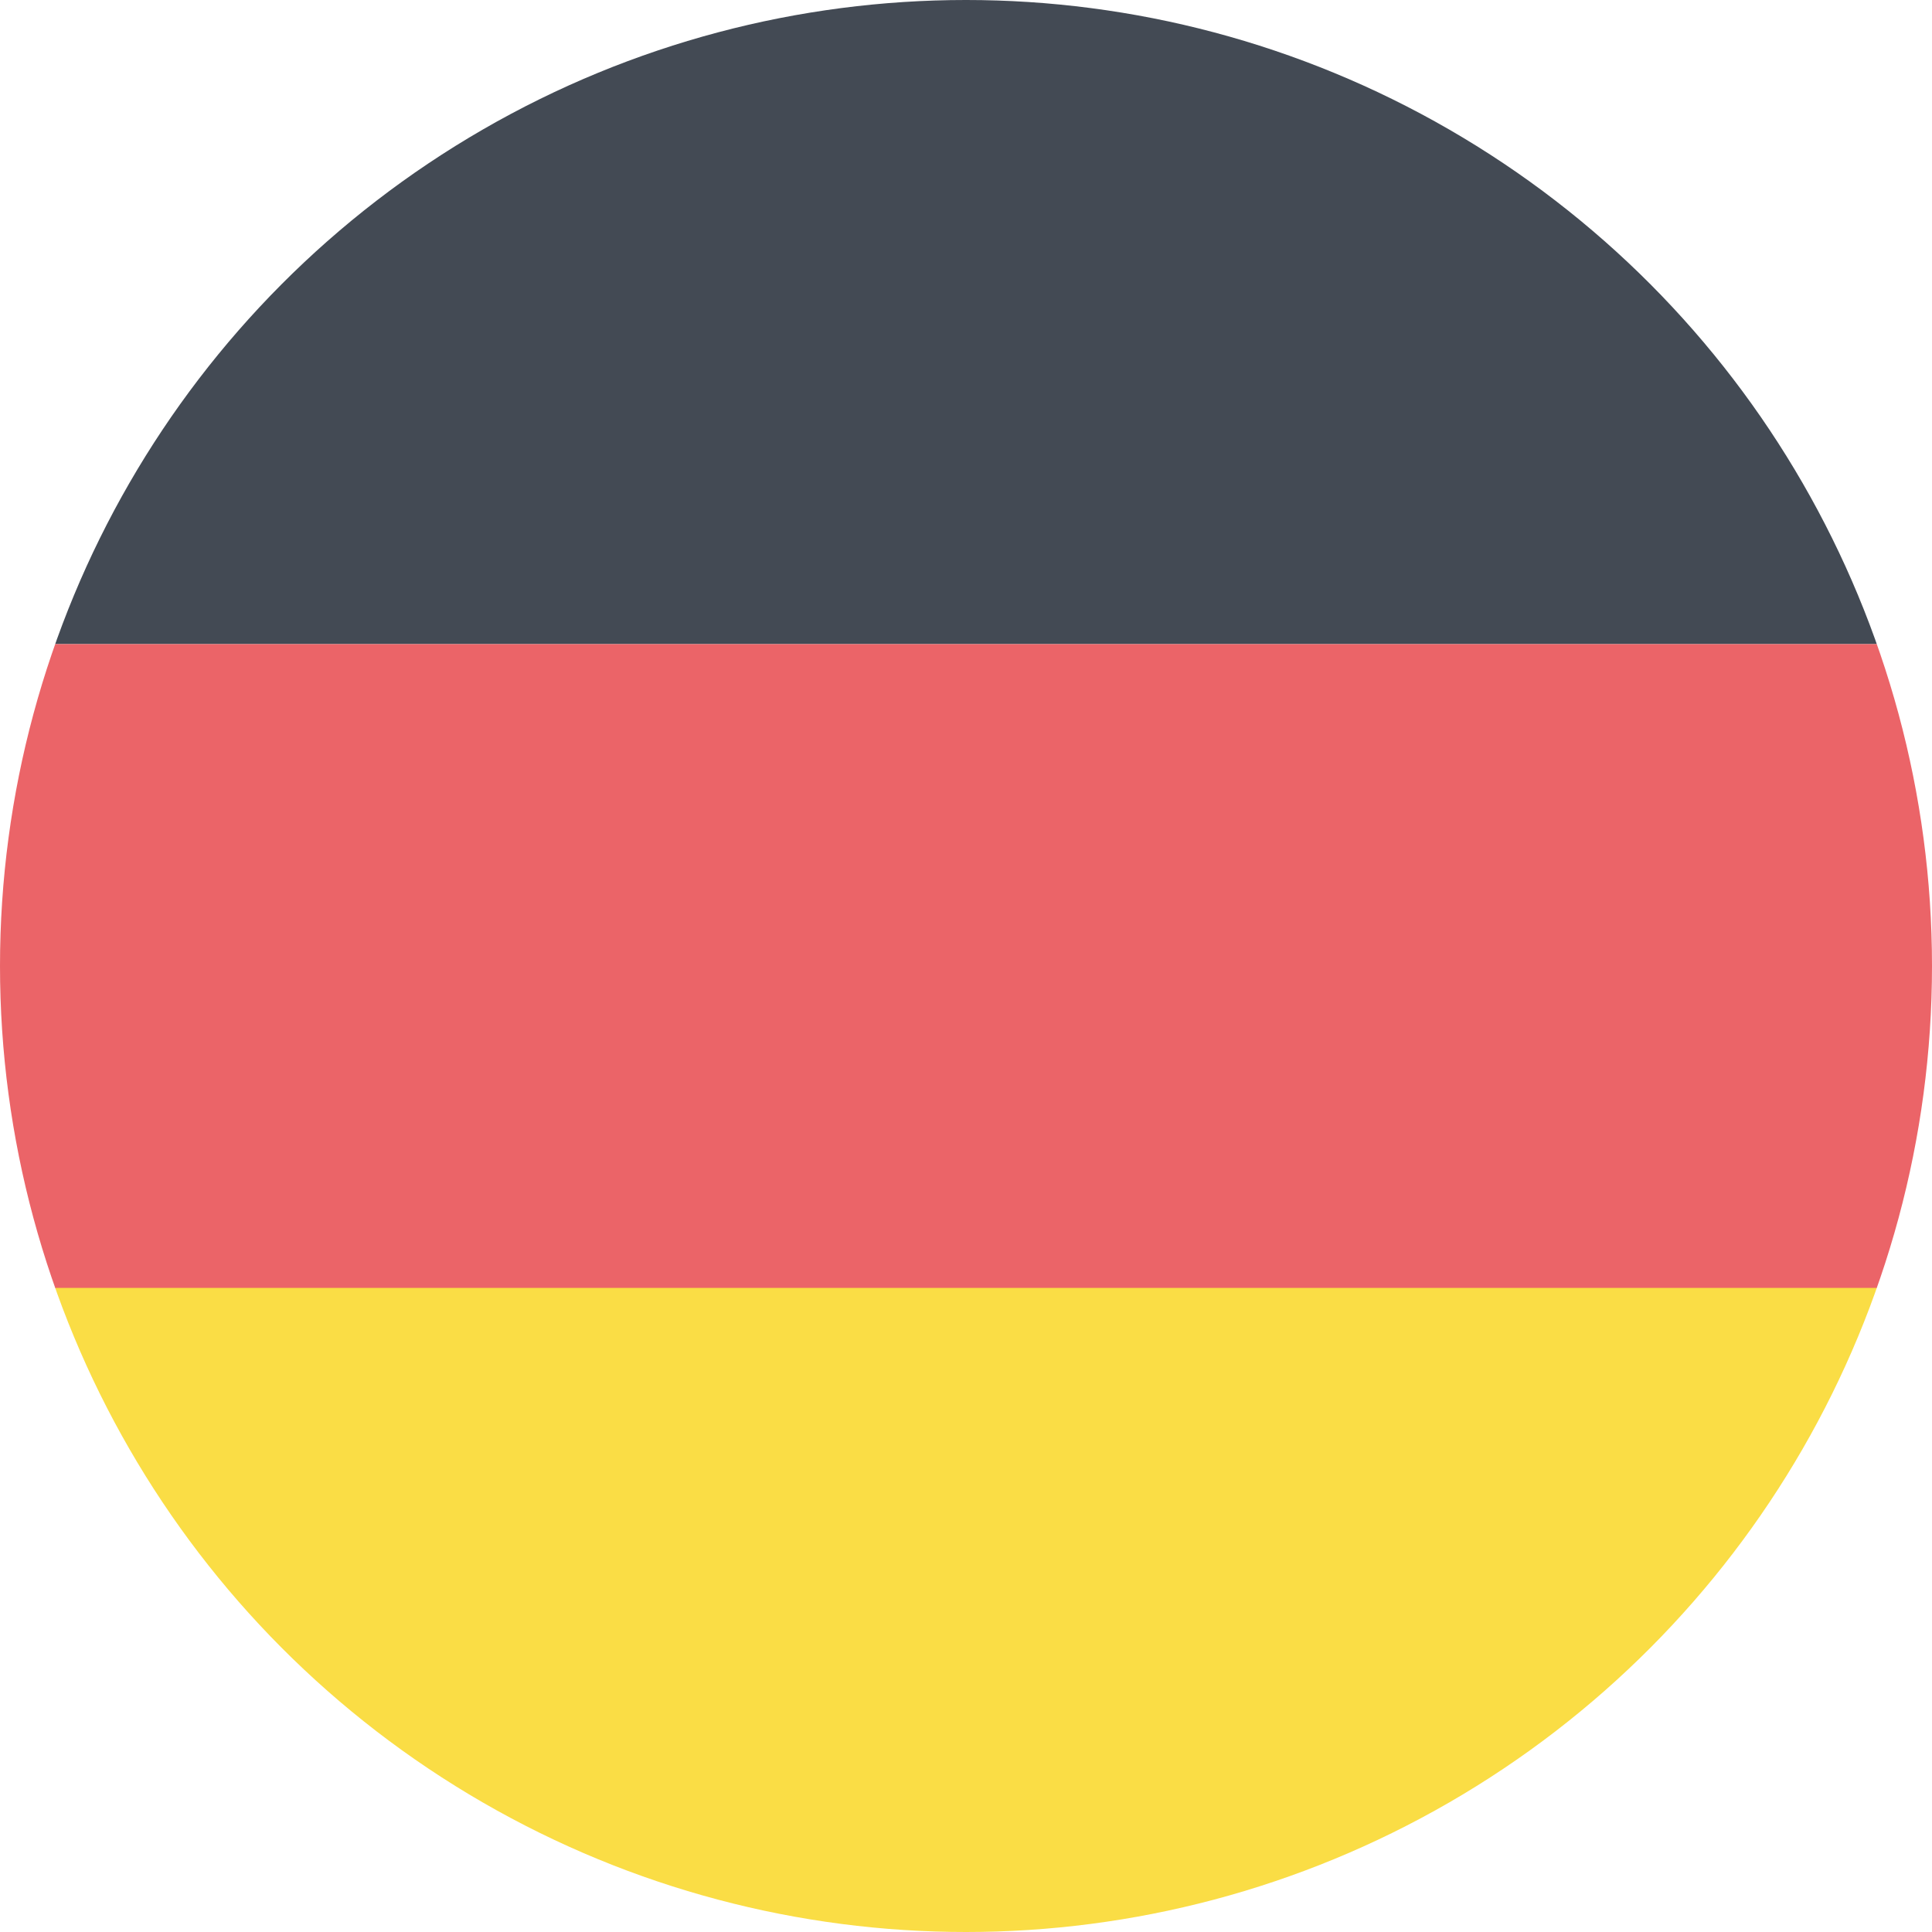 <svg id="Flag" xmlns="http://www.w3.org/2000/svg" xmlns:xlink="http://www.w3.org/1999/xlink" viewBox="0 0 512 512"><style>.st0,.st1,.st2{clip-path:url(#SVGID_2_);fill:#434a54}.st1,.st2{fill:#eb6468}.st2{fill:#fadd45}</style><defs><circle id="SVGID_1_" cx="256" cy="256" r="256"/></defs><clipPath id="SVGID_2_"><use xlink:href="#SVGID_1_" overflow="visible"/></clipPath><path class="st0" d="M0 0h512v170.7H0z"/><path class="st1" d="M0 170.7h512v170.7H0z"/><path class="st2" d="M0 341.3h512V512H0z"/></svg>